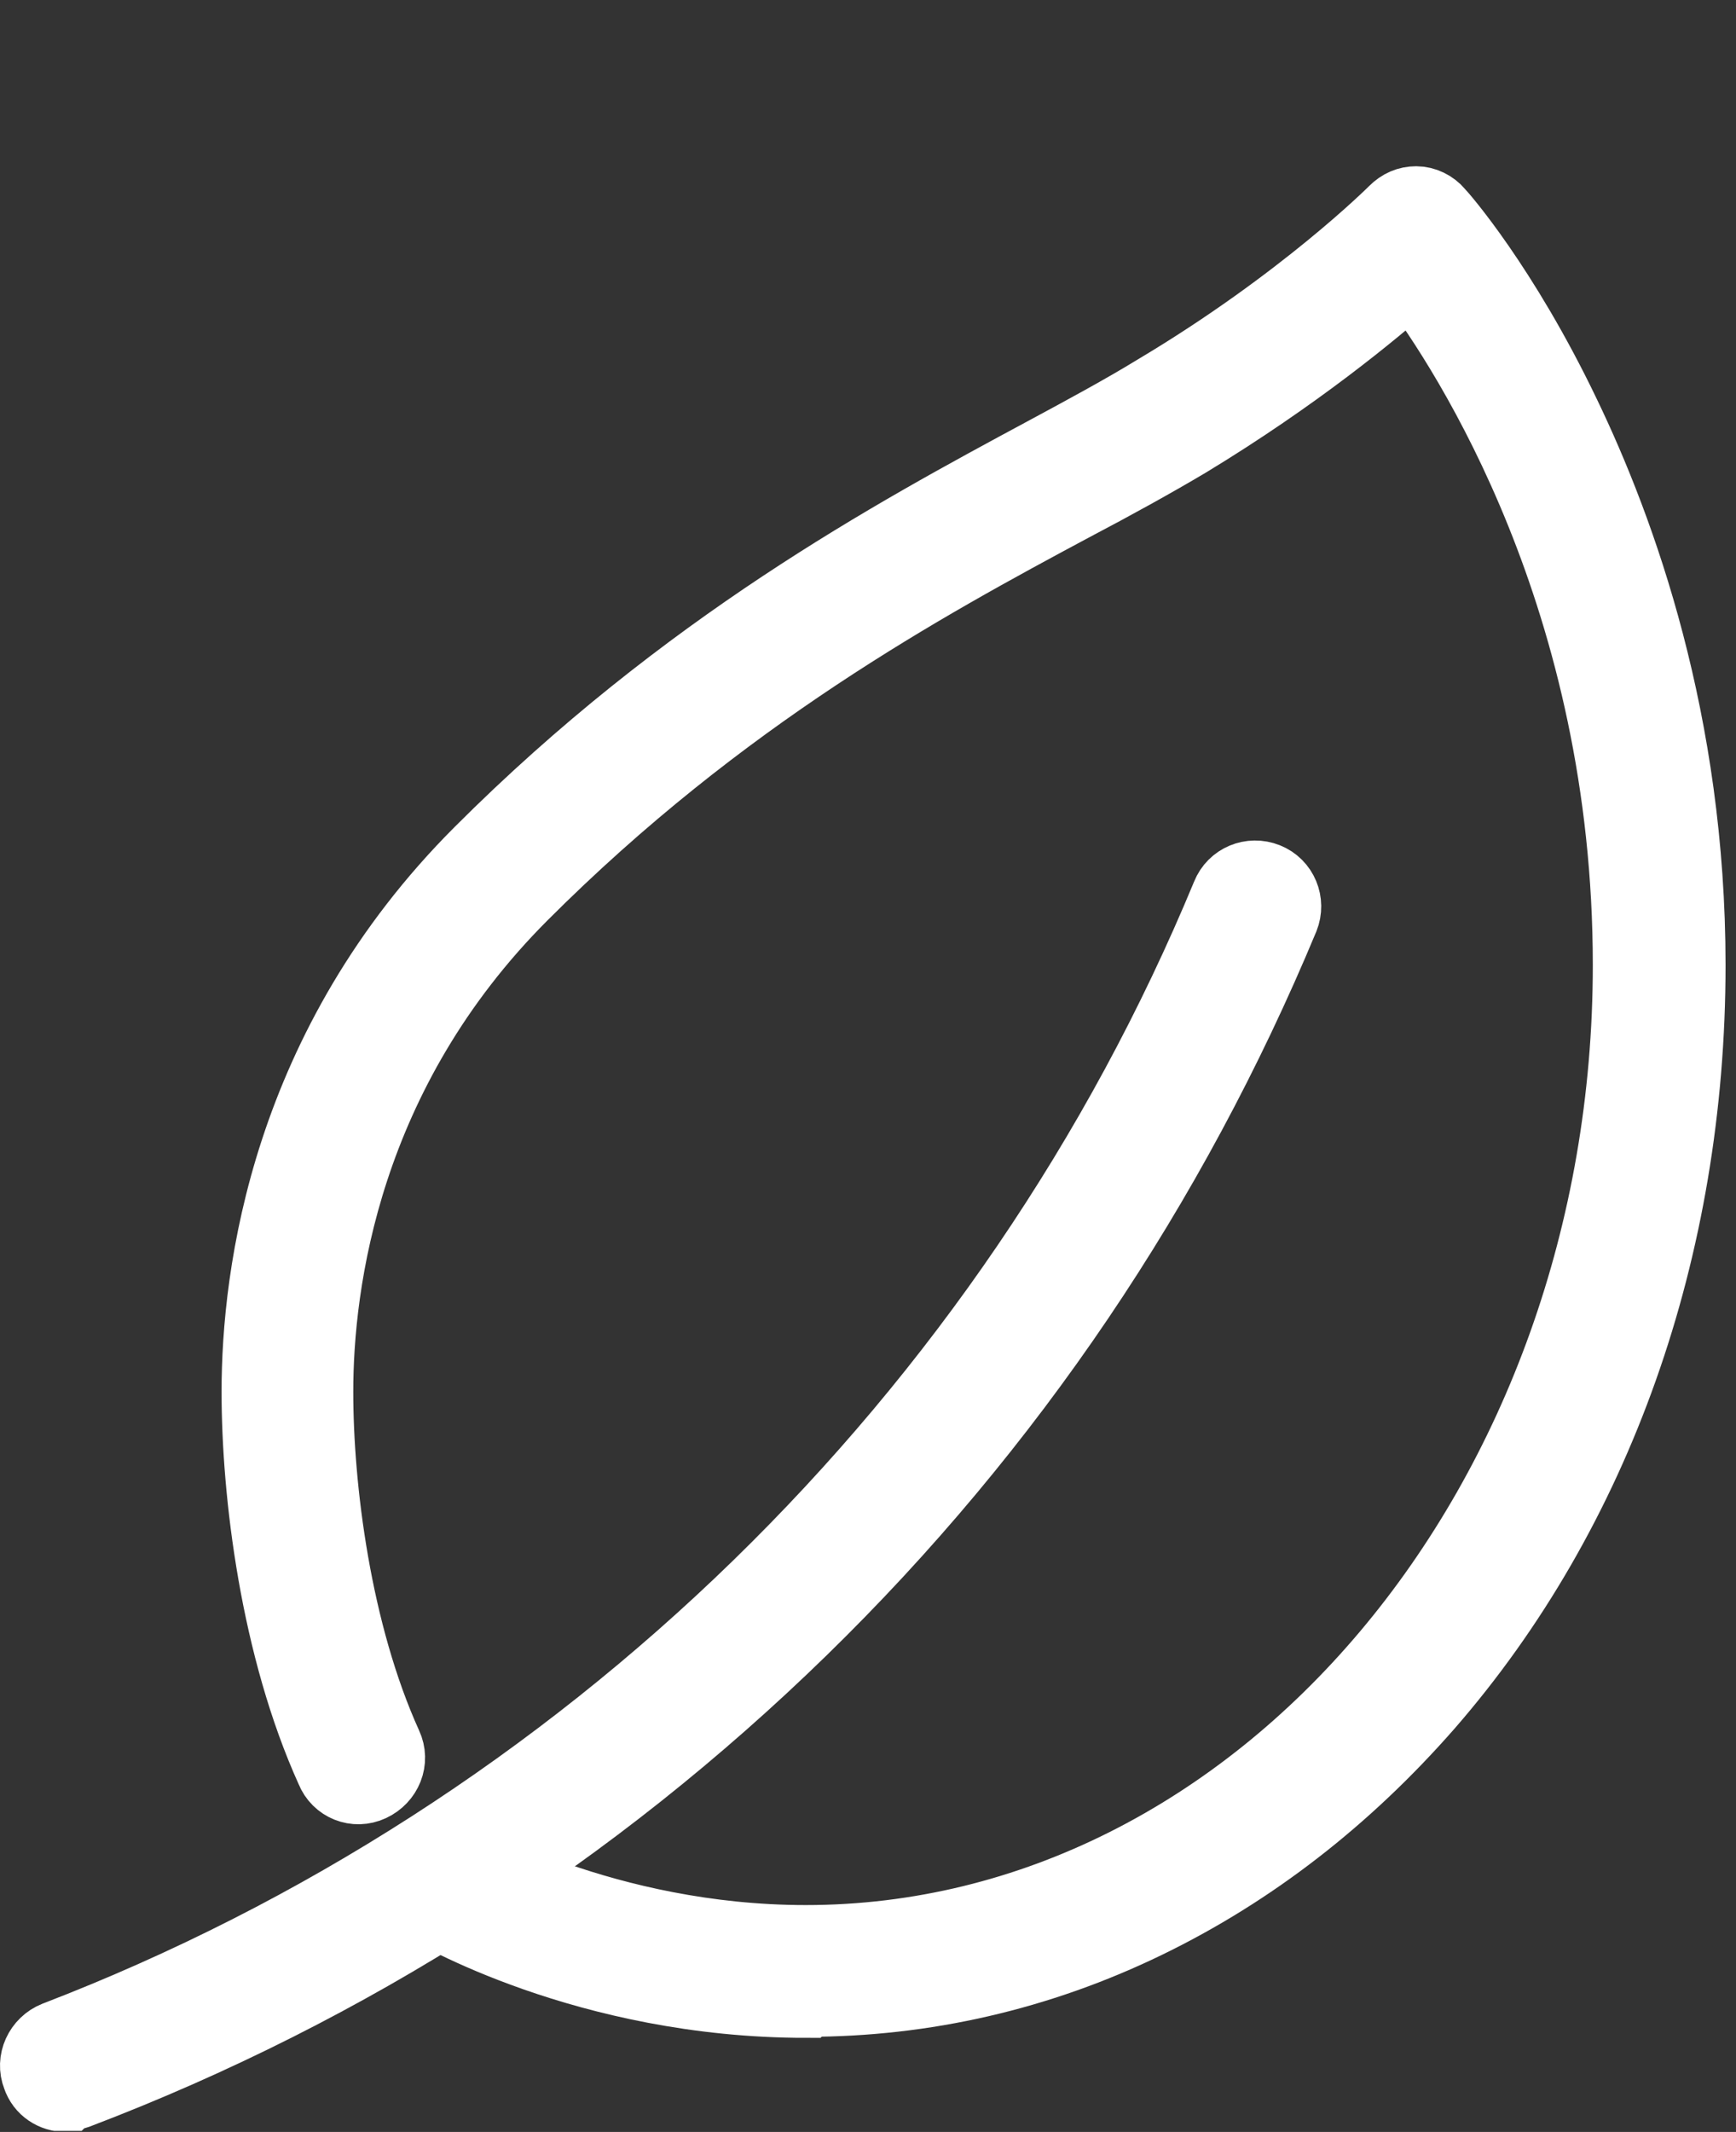 <?xml version="1.0" encoding="UTF-8"?>
<svg xmlns="http://www.w3.org/2000/svg" xmlns:xlink="http://www.w3.org/1999/xlink" id="Ebene_2" data-name="Ebene 2" viewBox="0 0 16.61 20.39">
  <rect x="0" y="0" width="16.61" height="20.39" fill="#333333" stroke="none"/>
  <defs>
    <style>
      .cls-1 {
        clip-path: url(#clippath);
      }

      .cls-2 {
        stroke-width: 0px;
      }

      .cls-2, .cls-3 {
        fill: none;
      }

      .cls-3 {
        stroke: #fff;
        stroke-miterlimit: 10;
        stroke-width: .68px;
      }
    </style>
    <clipPath id="clippath">
      <rect class="cls-2" x="0" width="16.61" height="20.38"></rect>
    </clipPath>
  </defs>
  <g id="Ebene_1-2" data-name="Ebene 1">
    <g>
      <g class="cls-1">
        <path class="cls-3" d="M.63,20.05c-.12,0-.23-.07-.27-.19-.06-.15.02-.32.17-.38,5.05-1.94,9.14-5.92,11.21-10.92.06-.15.23-.22.38-.16.15.06.22.23.16.38-1.07,2.57-2.62,4.87-4.61,6.81s-4.33,3.44-6.93,4.43c-.03.01-.07.02-.1.02Z"></path>
      </g>
      <path class="cls-3" d="M7.71,19.15c-2.1,0-3.59-.88-3.65-.92-.14-.08-.18-.26-.1-.4.08-.14.26-.18.4-.1.01,0,1.42.83,3.35.83,4.34,0,7.87-4.19,7.87-9.33,0-3.49-1.53-5.85-2.07-6.57-.36.32-1.11.94-2.15,1.57-.32.19-.7.4-1.1.61-1.42.76-3.35,1.81-5.26,3.72-1.7,1.7-1.96,3.71-1.96,4.75,0,.92.17,2.3.66,3.38.07.15,0,.32-.15.39-.15.07-.32,0-.38-.15-.53-1.17-.71-2.64-.71-3.62,0-1.13.28-3.31,2.13-5.16,1.97-1.97,3.95-3.04,5.4-3.82.39-.21.76-.41,1.07-.6,1.41-.84,2.27-1.7,2.28-1.71.06-.06.13-.09.21-.09.08,0,.16.04.21.1.03.03.62.7,1.21,1.93.54,1.12,1.2,2.95,1.2,5.27,0,2.71-.89,5.22-2.51,7.08-.78.89-1.68,1.59-2.69,2.08-1.03.5-2.13.75-3.25.75Z"></path>
    </g>
  </g>
</svg>
